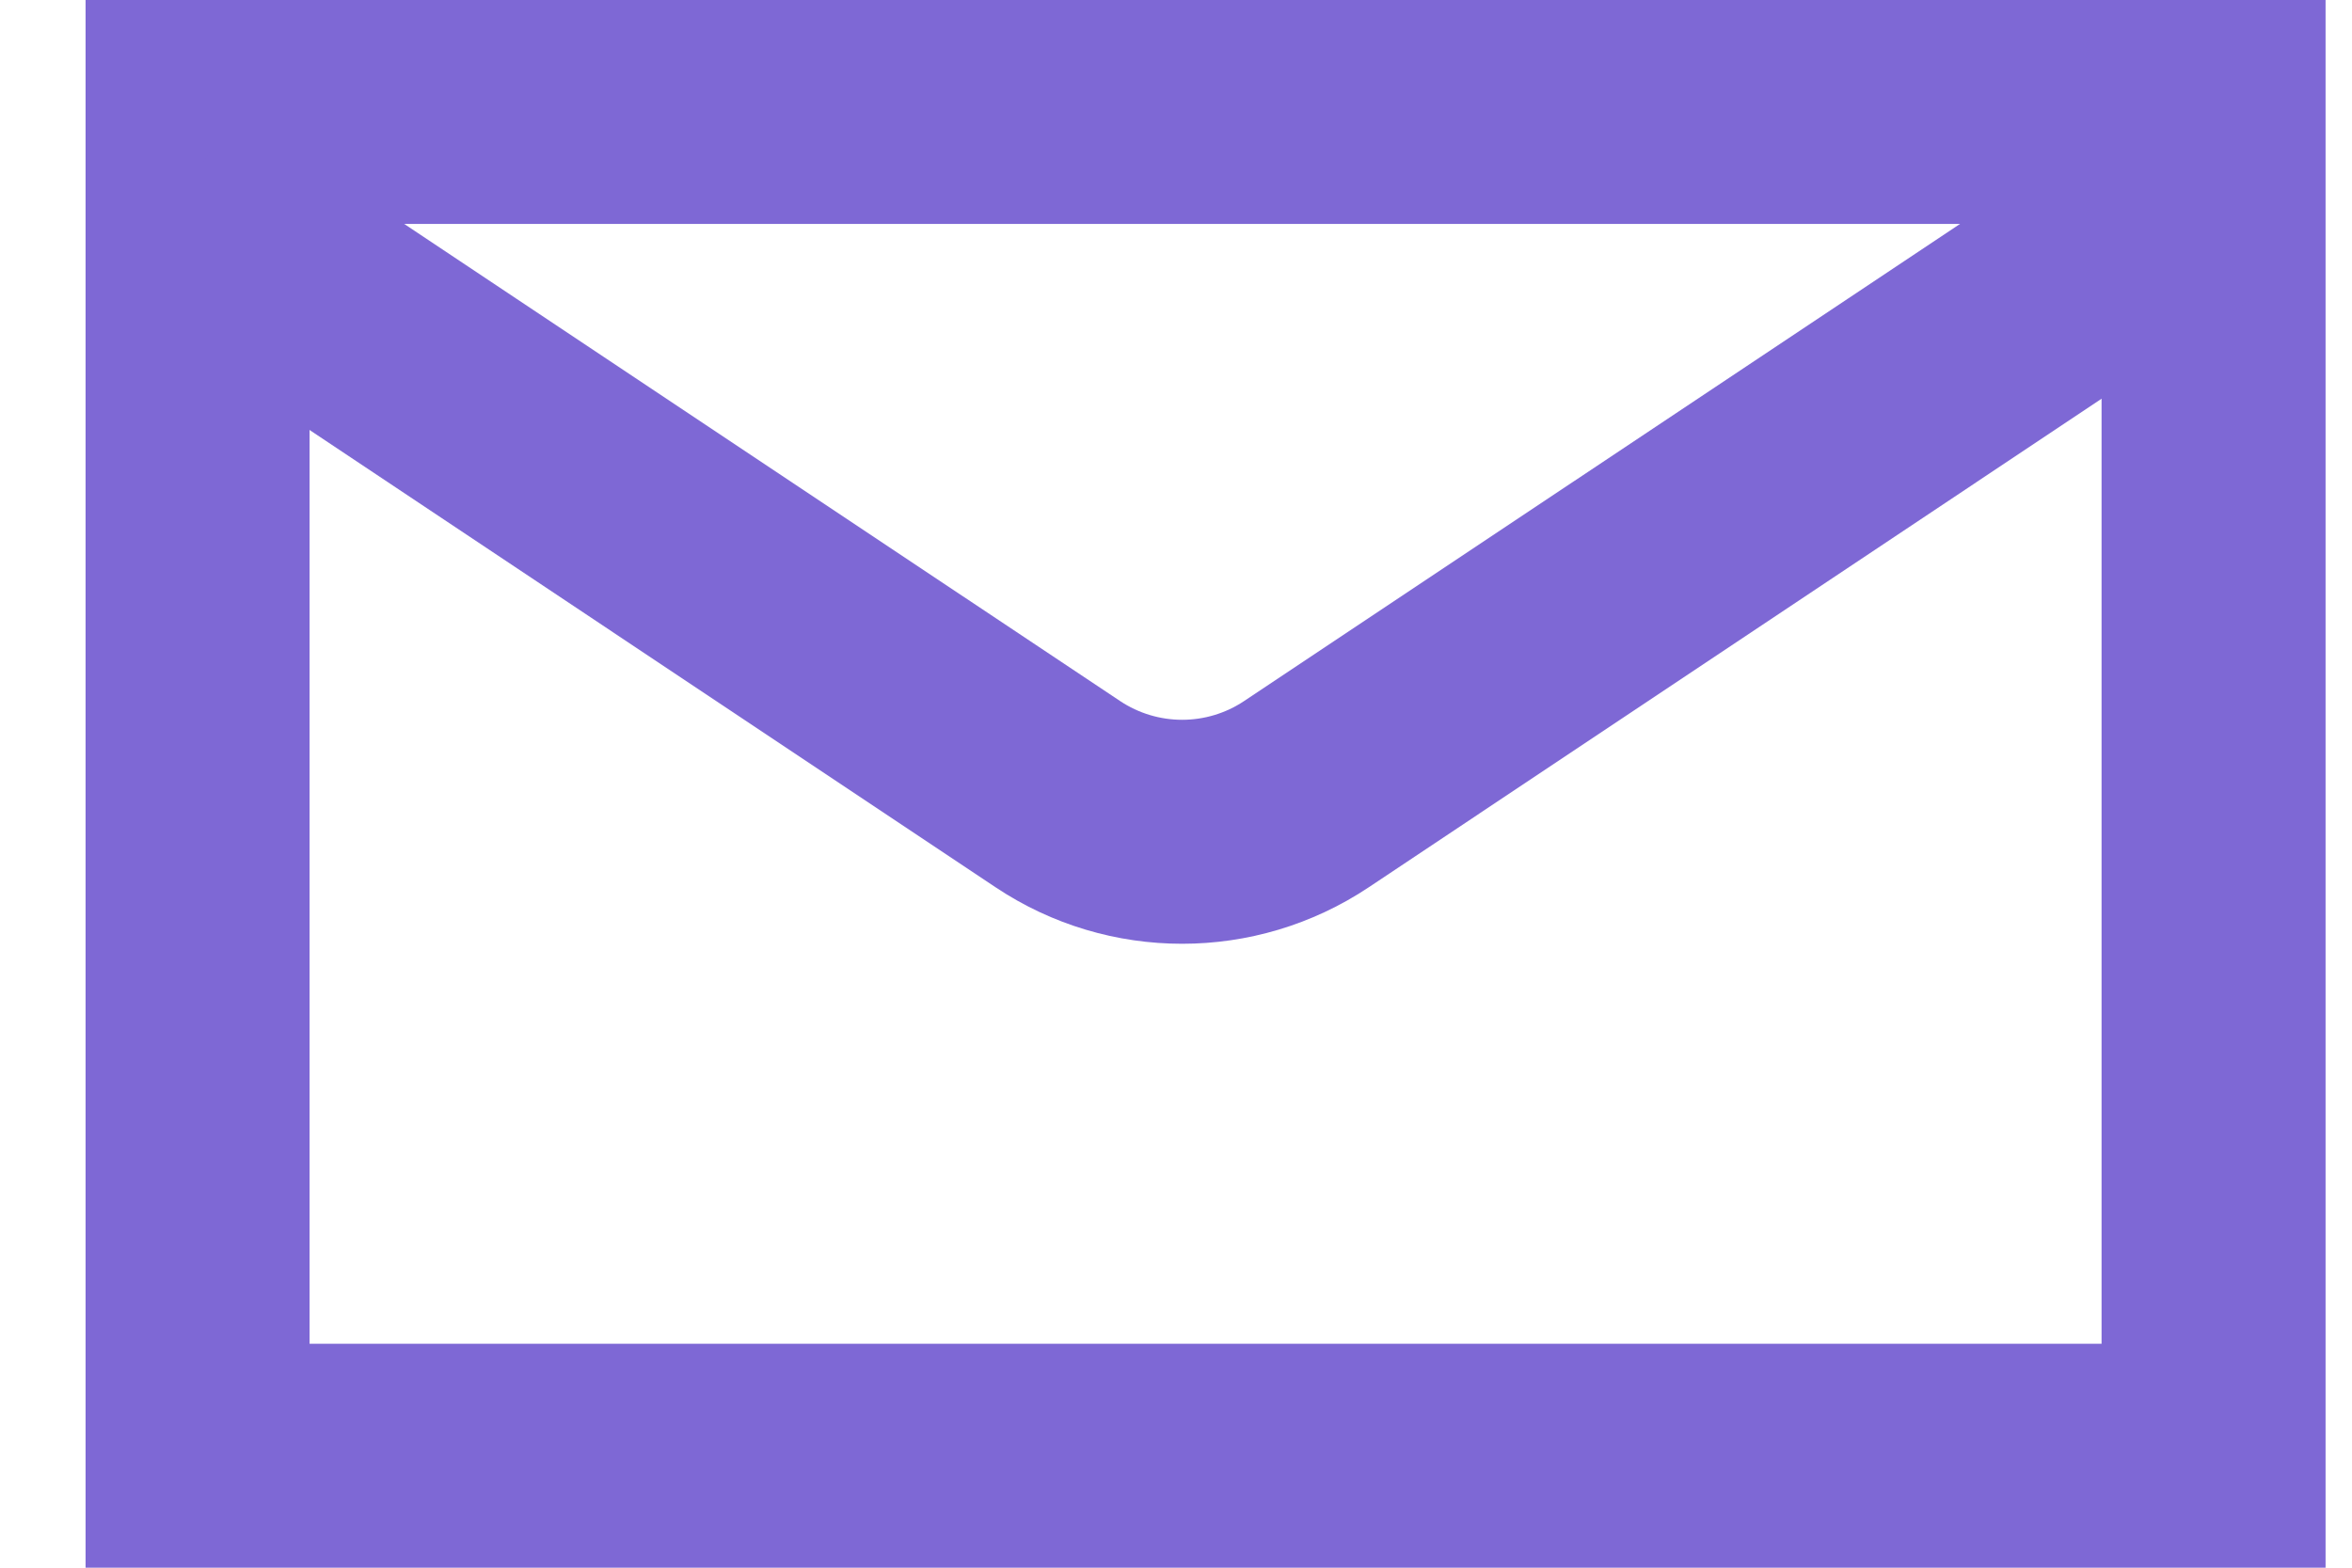 <?xml version="1.0" encoding="UTF-8"?> <svg xmlns="http://www.w3.org/2000/svg" width="21" height="14" viewBox="0 0 21 14" fill="none"> <path fill-rule="evenodd" clip-rule="evenodd" d="M18.764 2H2.764V12H18.764V2ZM0.764 0V14H20.764V0H0.764Z" fill="#7E68D5"></path> <path fill-rule="evenodd" clip-rule="evenodd" d="M8.891 7.925L1 2.664L2.109 1L10 6.26C10.336 6.484 10.774 6.484 11.109 6.26L19 1L20.109 2.664L12.219 7.925C11.211 8.596 9.898 8.596 8.891 7.925Z" fill="#7E68D5"></path> </svg> 